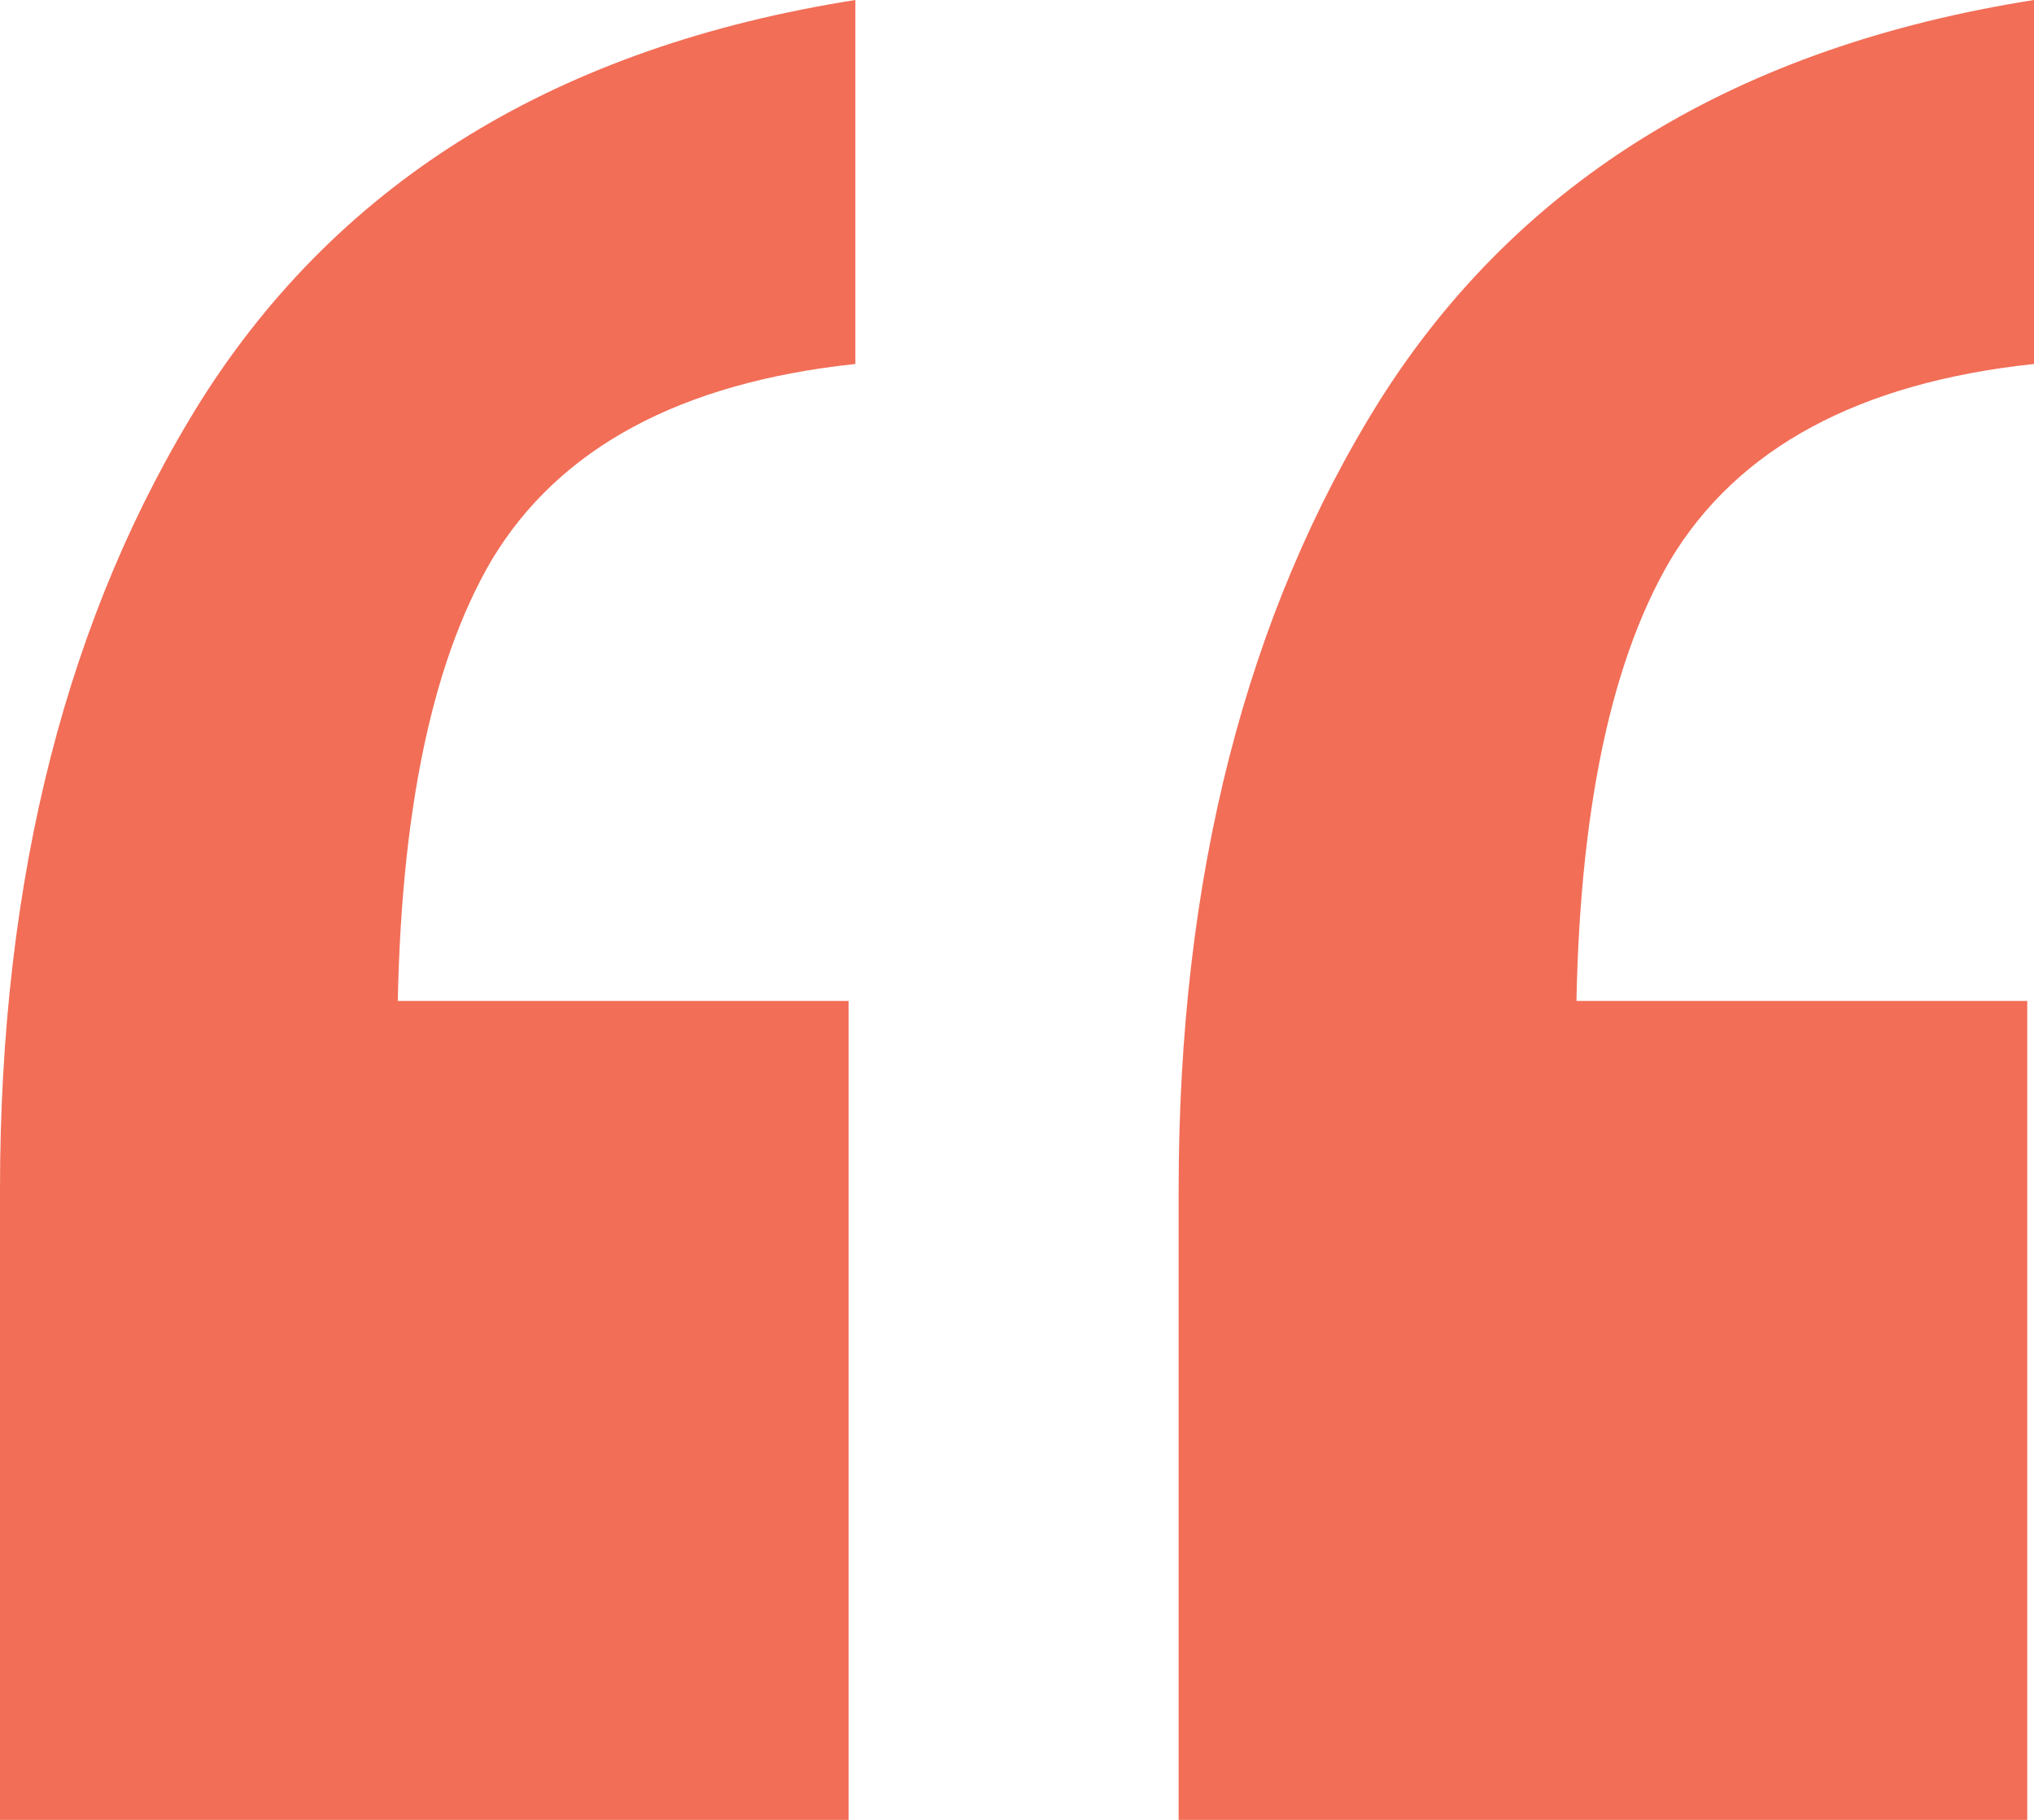 <svg width="19" height="17" viewBox="0 0 19 17" fill="none" xmlns="http://www.w3.org/2000/svg">
<path d="M11.01 17V11.115C11.01 8.195 11.639 5.732 12.897 3.727C14.198 1.678 16.232 0.436 19 0V3.4C17.364 3.574 16.232 4.185 15.603 5.231C15.015 6.233 14.722 7.737 14.722 9.742L12.205 9.35H18.937V17H11.01ZM0 17V11.115C0 8.195 0.629 5.732 1.887 3.727C3.188 1.678 5.222 0.436 7.99 0V3.4C6.354 3.574 5.222 4.185 4.593 5.231C4.006 6.233 3.712 7.737 3.712 9.742L1.195 9.35H7.927V17H0Z" fill="#F26E57"/>
</svg>
